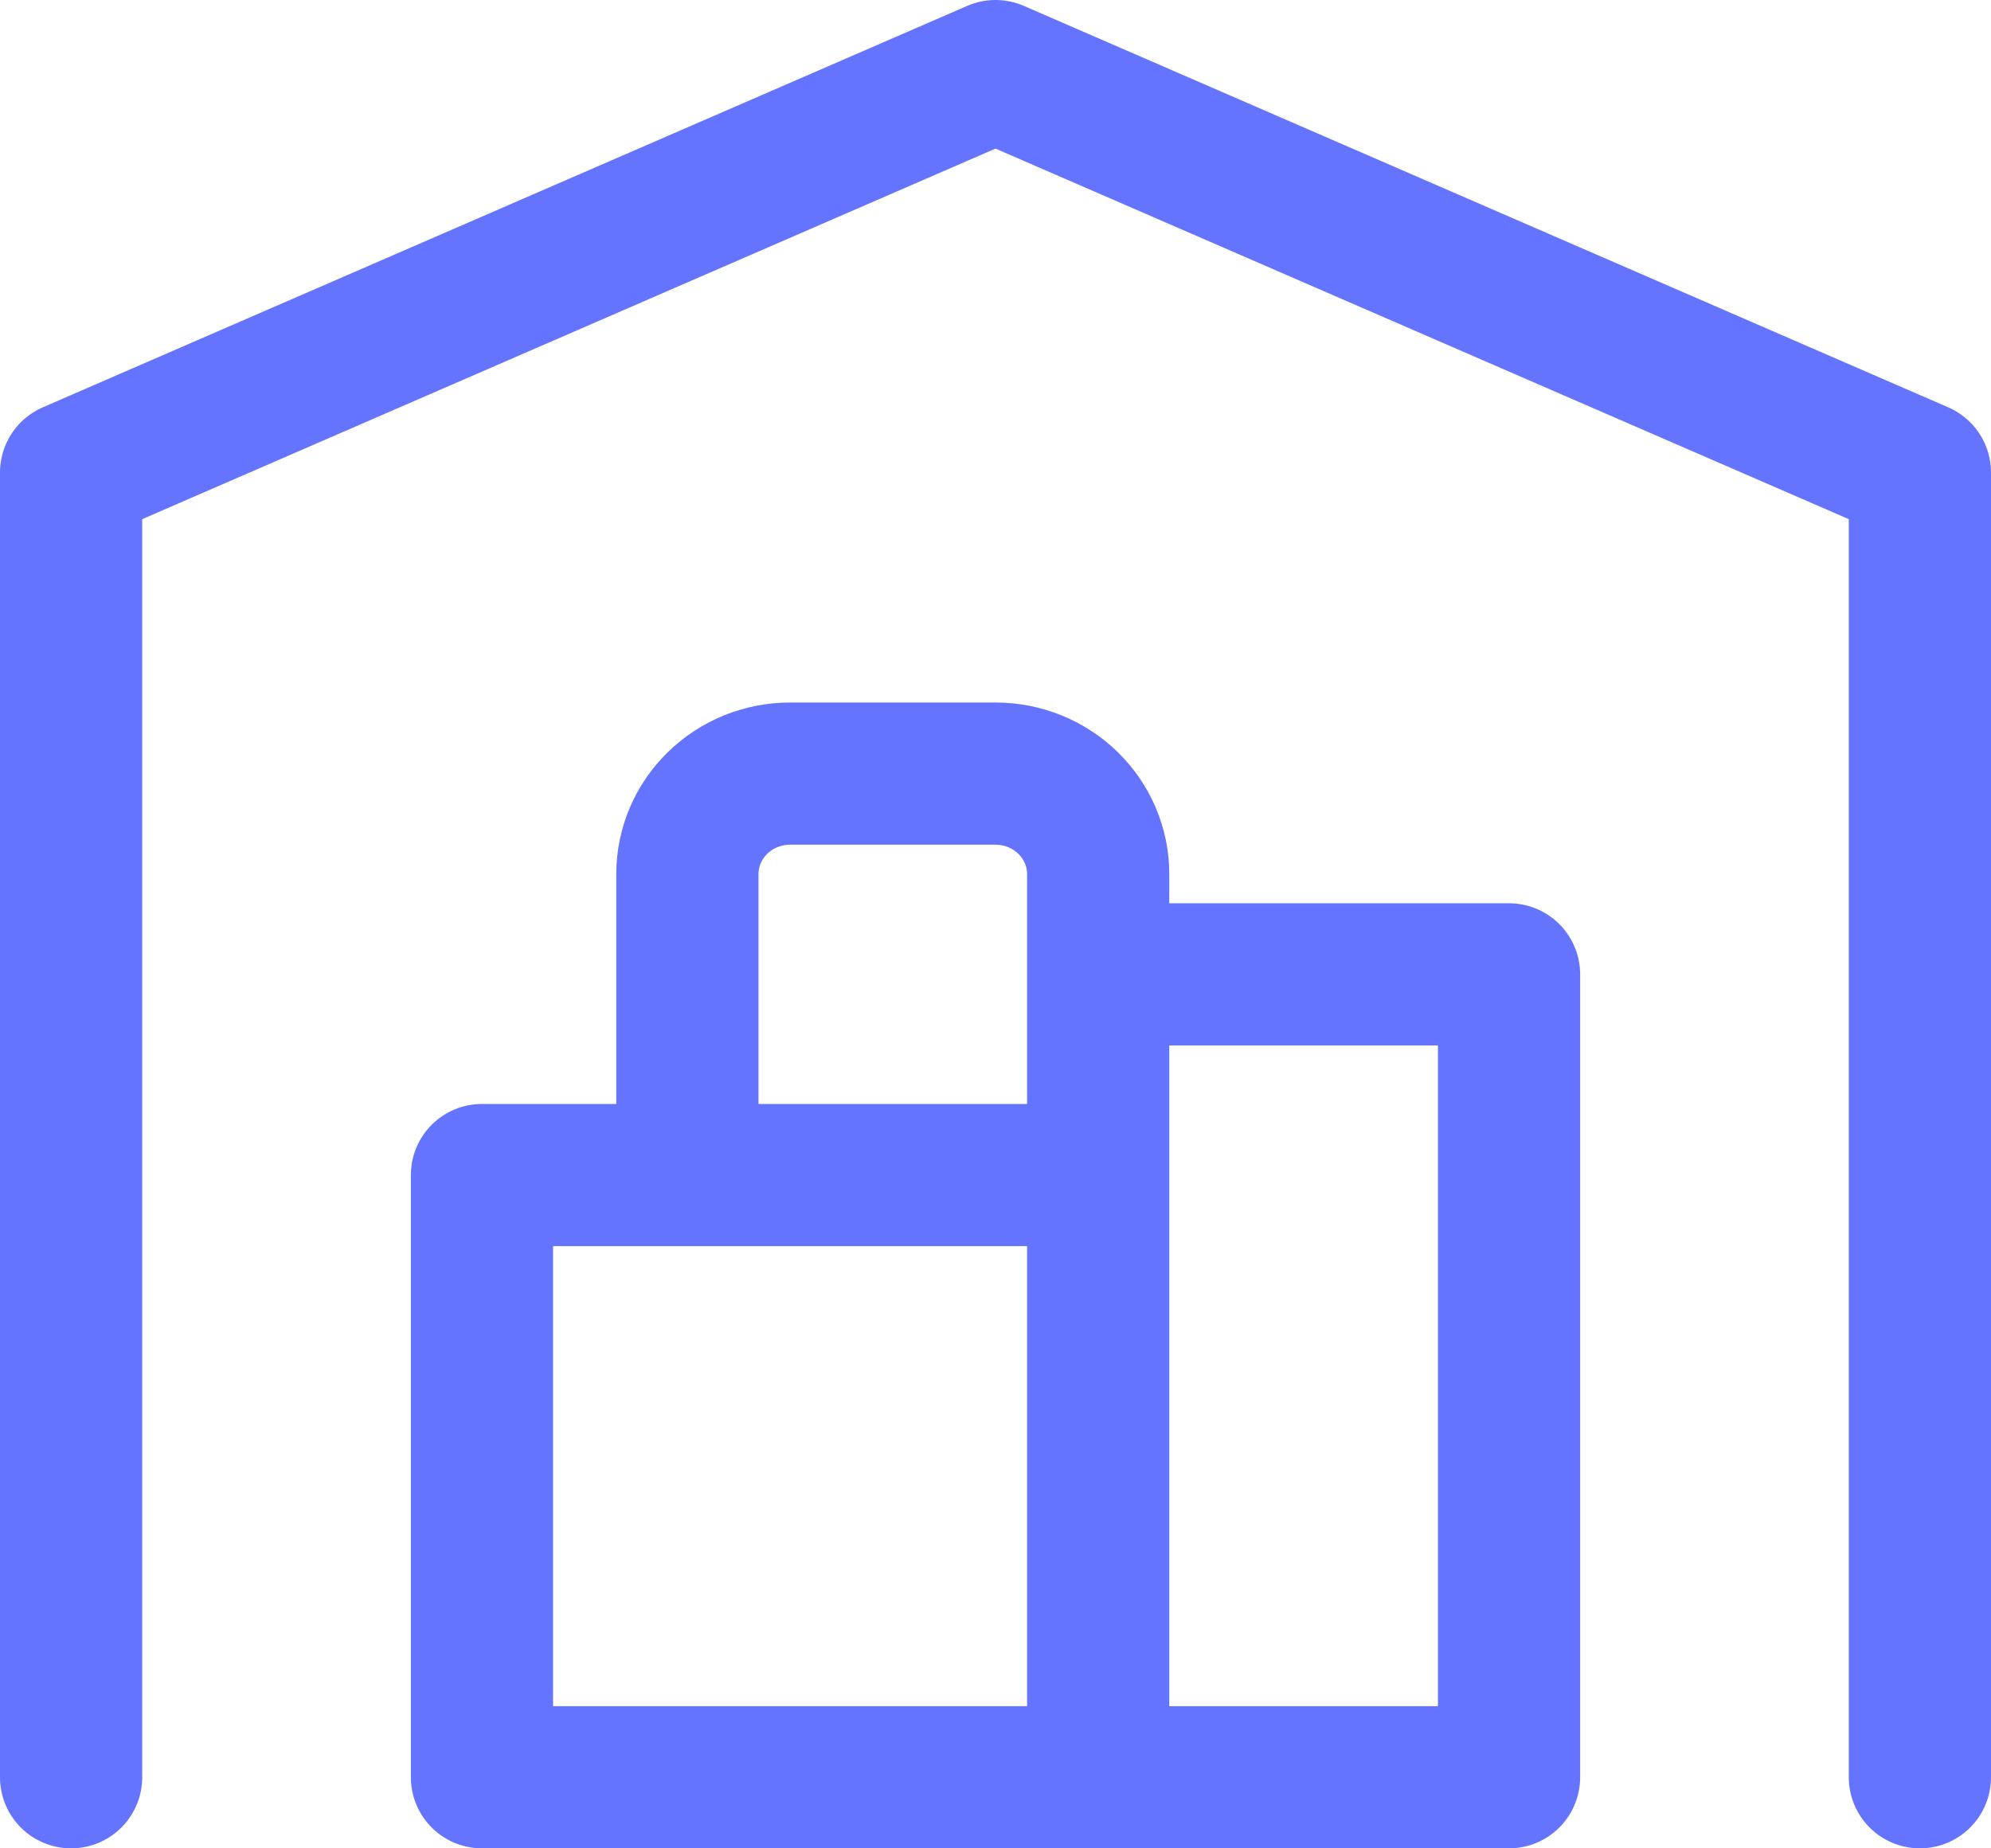 <svg width="28" height="26" viewBox="0 0 28 26" fill="none" xmlns="http://www.w3.org/2000/svg">
<path d="M1 25V6.647L14 1L27 6.647V25M15.444 13.706H21.222V25H6.778V16.529H15.444M15.444 25V12.294C15.444 11.92 15.292 11.561 15.021 11.296C14.751 11.031 14.383 10.882 14 10.882H11.111C10.728 10.882 10.361 11.031 10.09 11.296C9.819 11.561 9.667 11.92 9.667 12.294V16.529" stroke="#6574FF" stroke-width="2" stroke-linecap="round" stroke-linejoin="round"/>
</svg>
